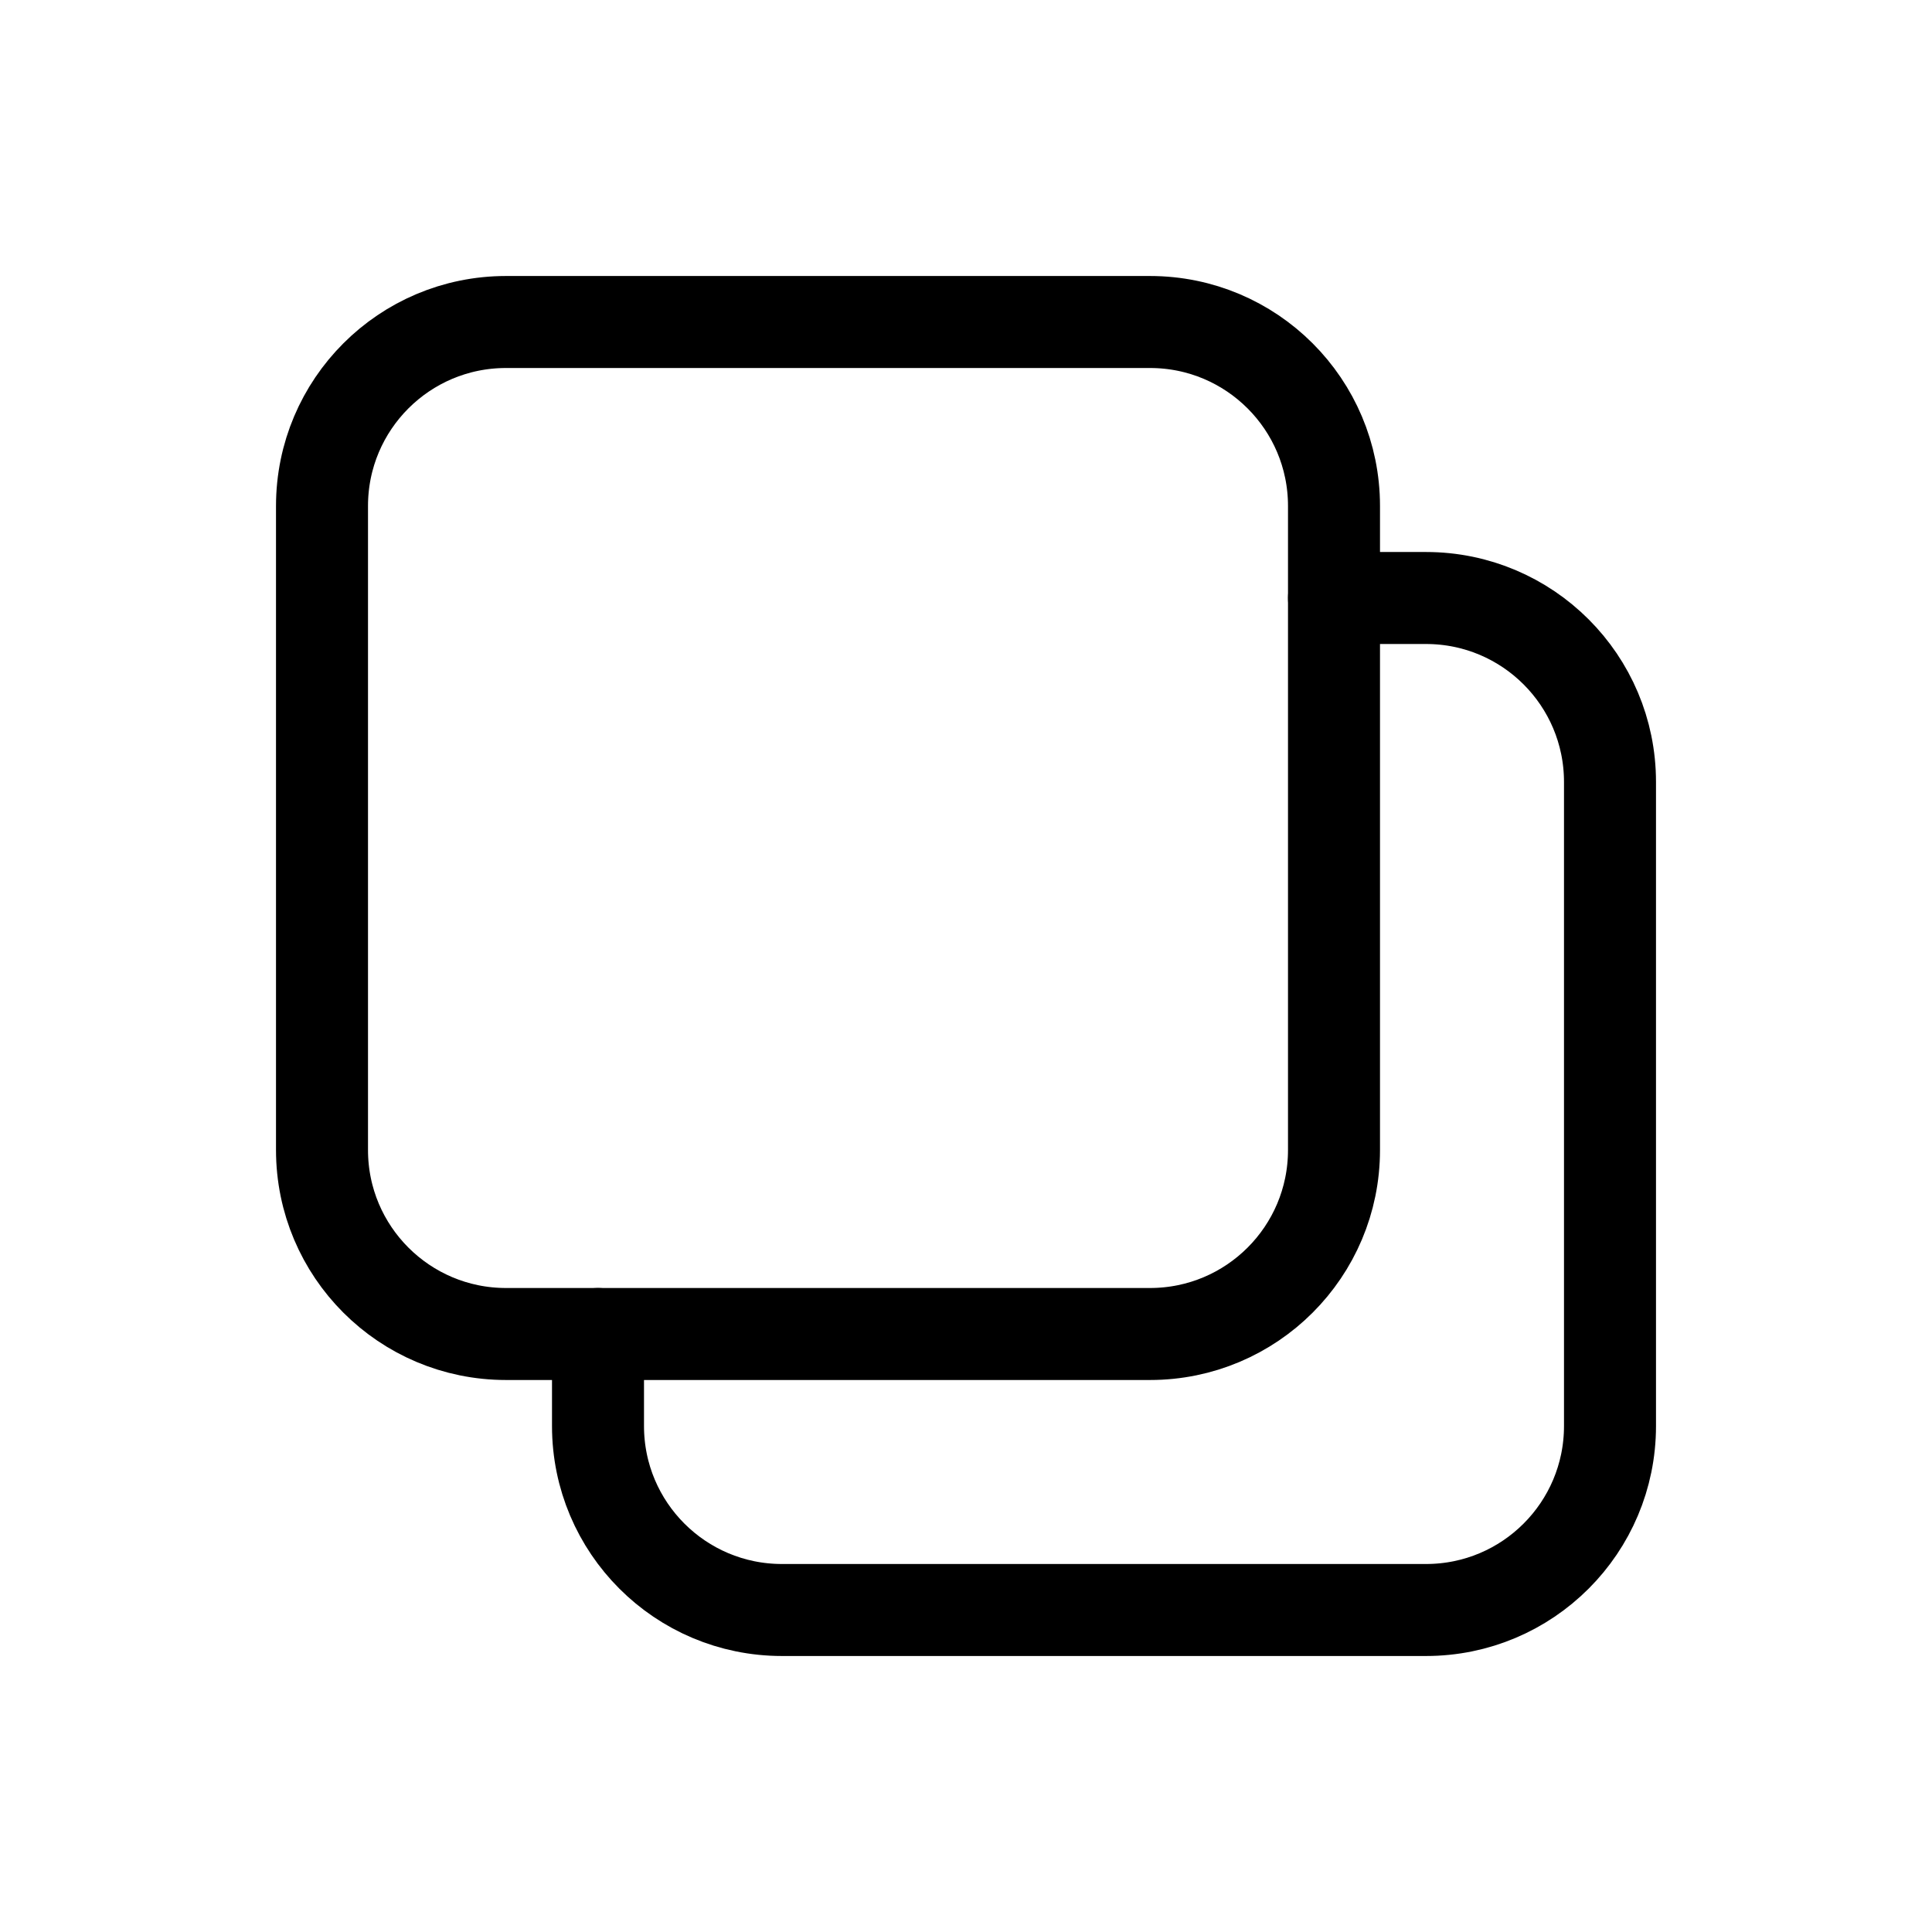 <?xml version="1.0" encoding="utf-8"?>
<svg width="800px" height="800px" viewBox="0 0 21 21" xmlns="http://www.w3.org/2000/svg">
<g fill="none" fill-rule="evenodd" stroke="#000000" stroke-linecap="round" stroke-linejoin="round" transform="translate(3 3)">
<path d="m11.5 9.5v-7c0-1.105-.895-2-2-2h-7c-1.105 0-2 .895-2 2v7c0 1.105.895 2 2 2h7c1.105 0 2-.895 2-2z"/>
<path d="m3.5 11.5v1c0 1.105.895 2 2 2h7c1.105 0 2-.895 2-2v-7c0-1.105-.895-2-2-2h-1"/>
</g>
</svg>